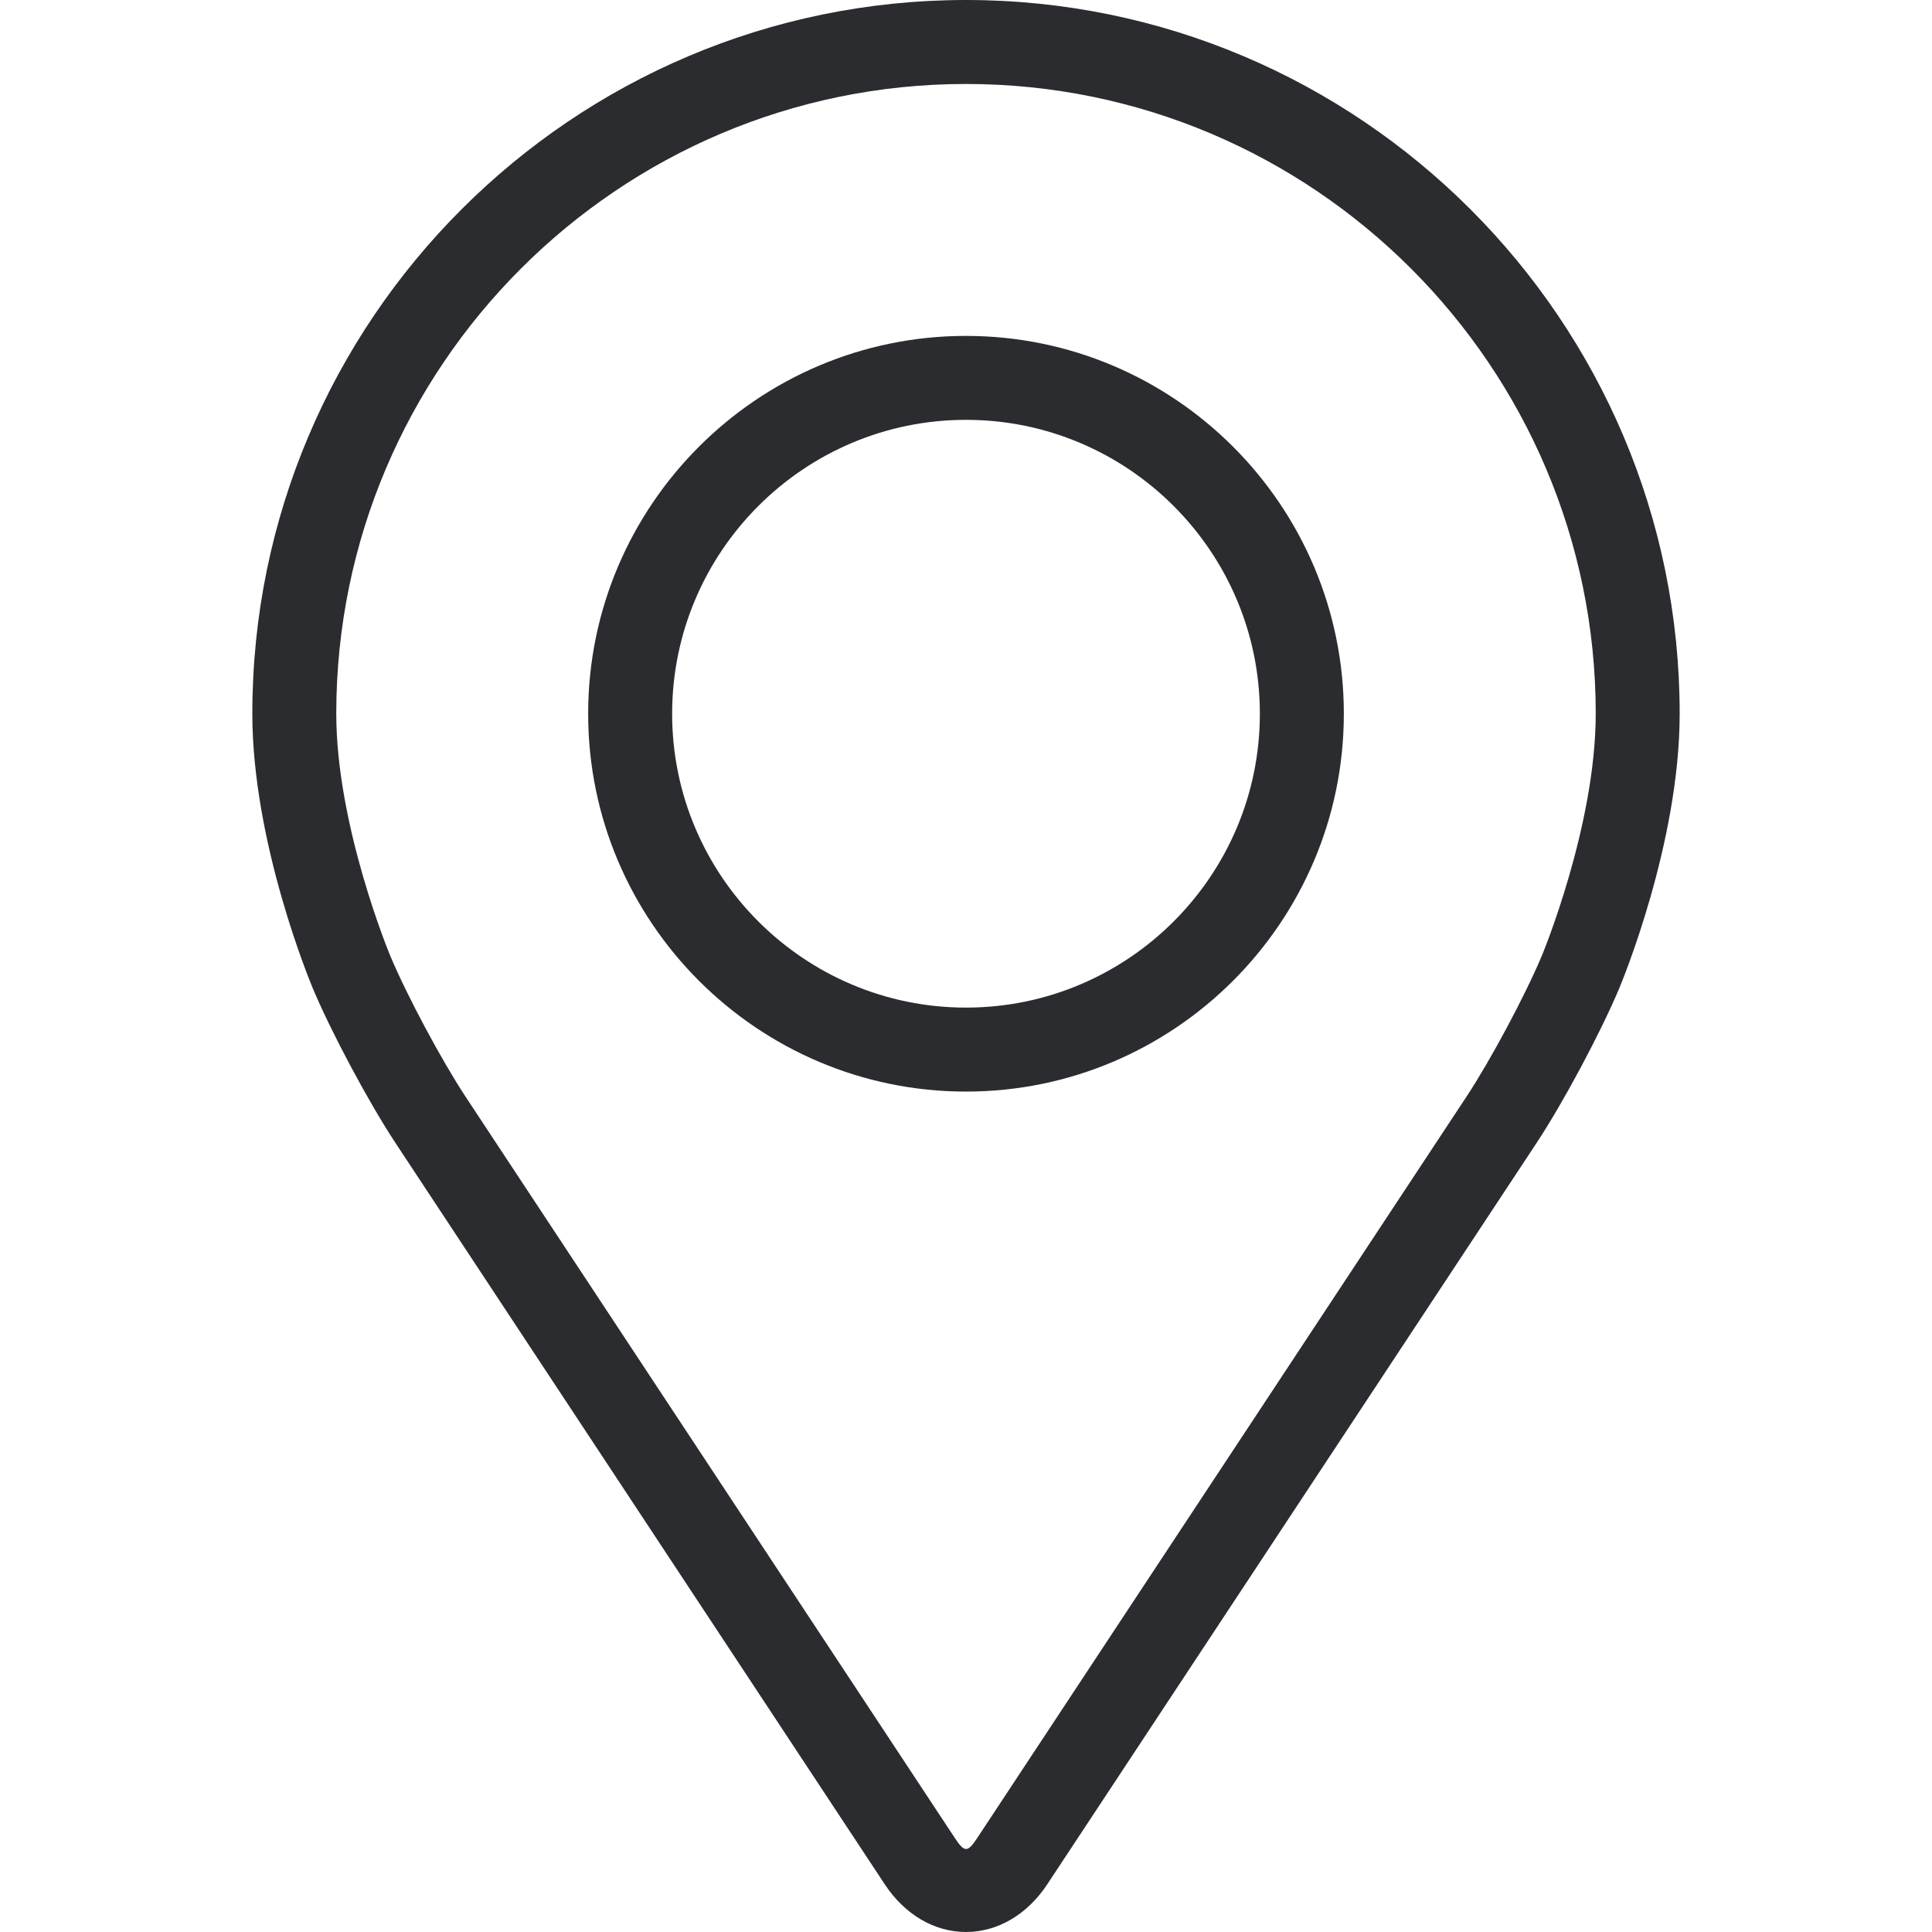 <svg width="58" height="58" viewBox="0 0 58 58" fill="none" xmlns="http://www.w3.org/2000/svg">
<path d="M29 0C17.186 0 7.575 9.611 7.575 21.425C7.575 25.315 9.319 29.498 9.392 29.674C9.955 31.012 11.067 33.089 11.868 34.306L26.559 56.565C27.16 57.477 28.05 58 29 58C29.95 58 30.84 57.477 31.441 56.566L46.133 34.306C46.936 33.089 48.046 31.012 48.609 29.674C48.682 29.499 50.425 25.316 50.425 21.425C50.425 9.611 40.814 0 29 0ZM46.285 28.696C45.782 29.895 44.748 31.827 44.028 32.918L29.337 55.178C29.047 55.618 28.955 55.618 28.665 55.178L13.973 32.918C13.254 31.827 12.219 29.894 11.716 28.695C11.694 28.643 10.095 24.793 10.095 21.425C10.095 11.001 18.576 2.521 29 2.521C39.424 2.521 47.905 11.001 47.905 21.425C47.905 24.798 46.302 28.659 46.285 28.696Z" fill="#2B2C2F"/>
<path d="M29 10.084C22.745 10.084 17.657 15.173 17.657 21.427C17.657 27.68 22.745 32.77 29 32.77C35.255 32.77 40.343 27.68 40.343 21.427C40.343 15.173 35.255 10.084 29 10.084ZM29 30.249C24.136 30.249 20.178 26.291 20.178 21.427C20.178 16.562 24.136 12.604 29 12.604C33.864 12.604 37.822 16.562 37.822 21.427C37.822 26.291 33.864 30.249 29 30.249Z" fill="#2B2C2F"/>
</svg>
